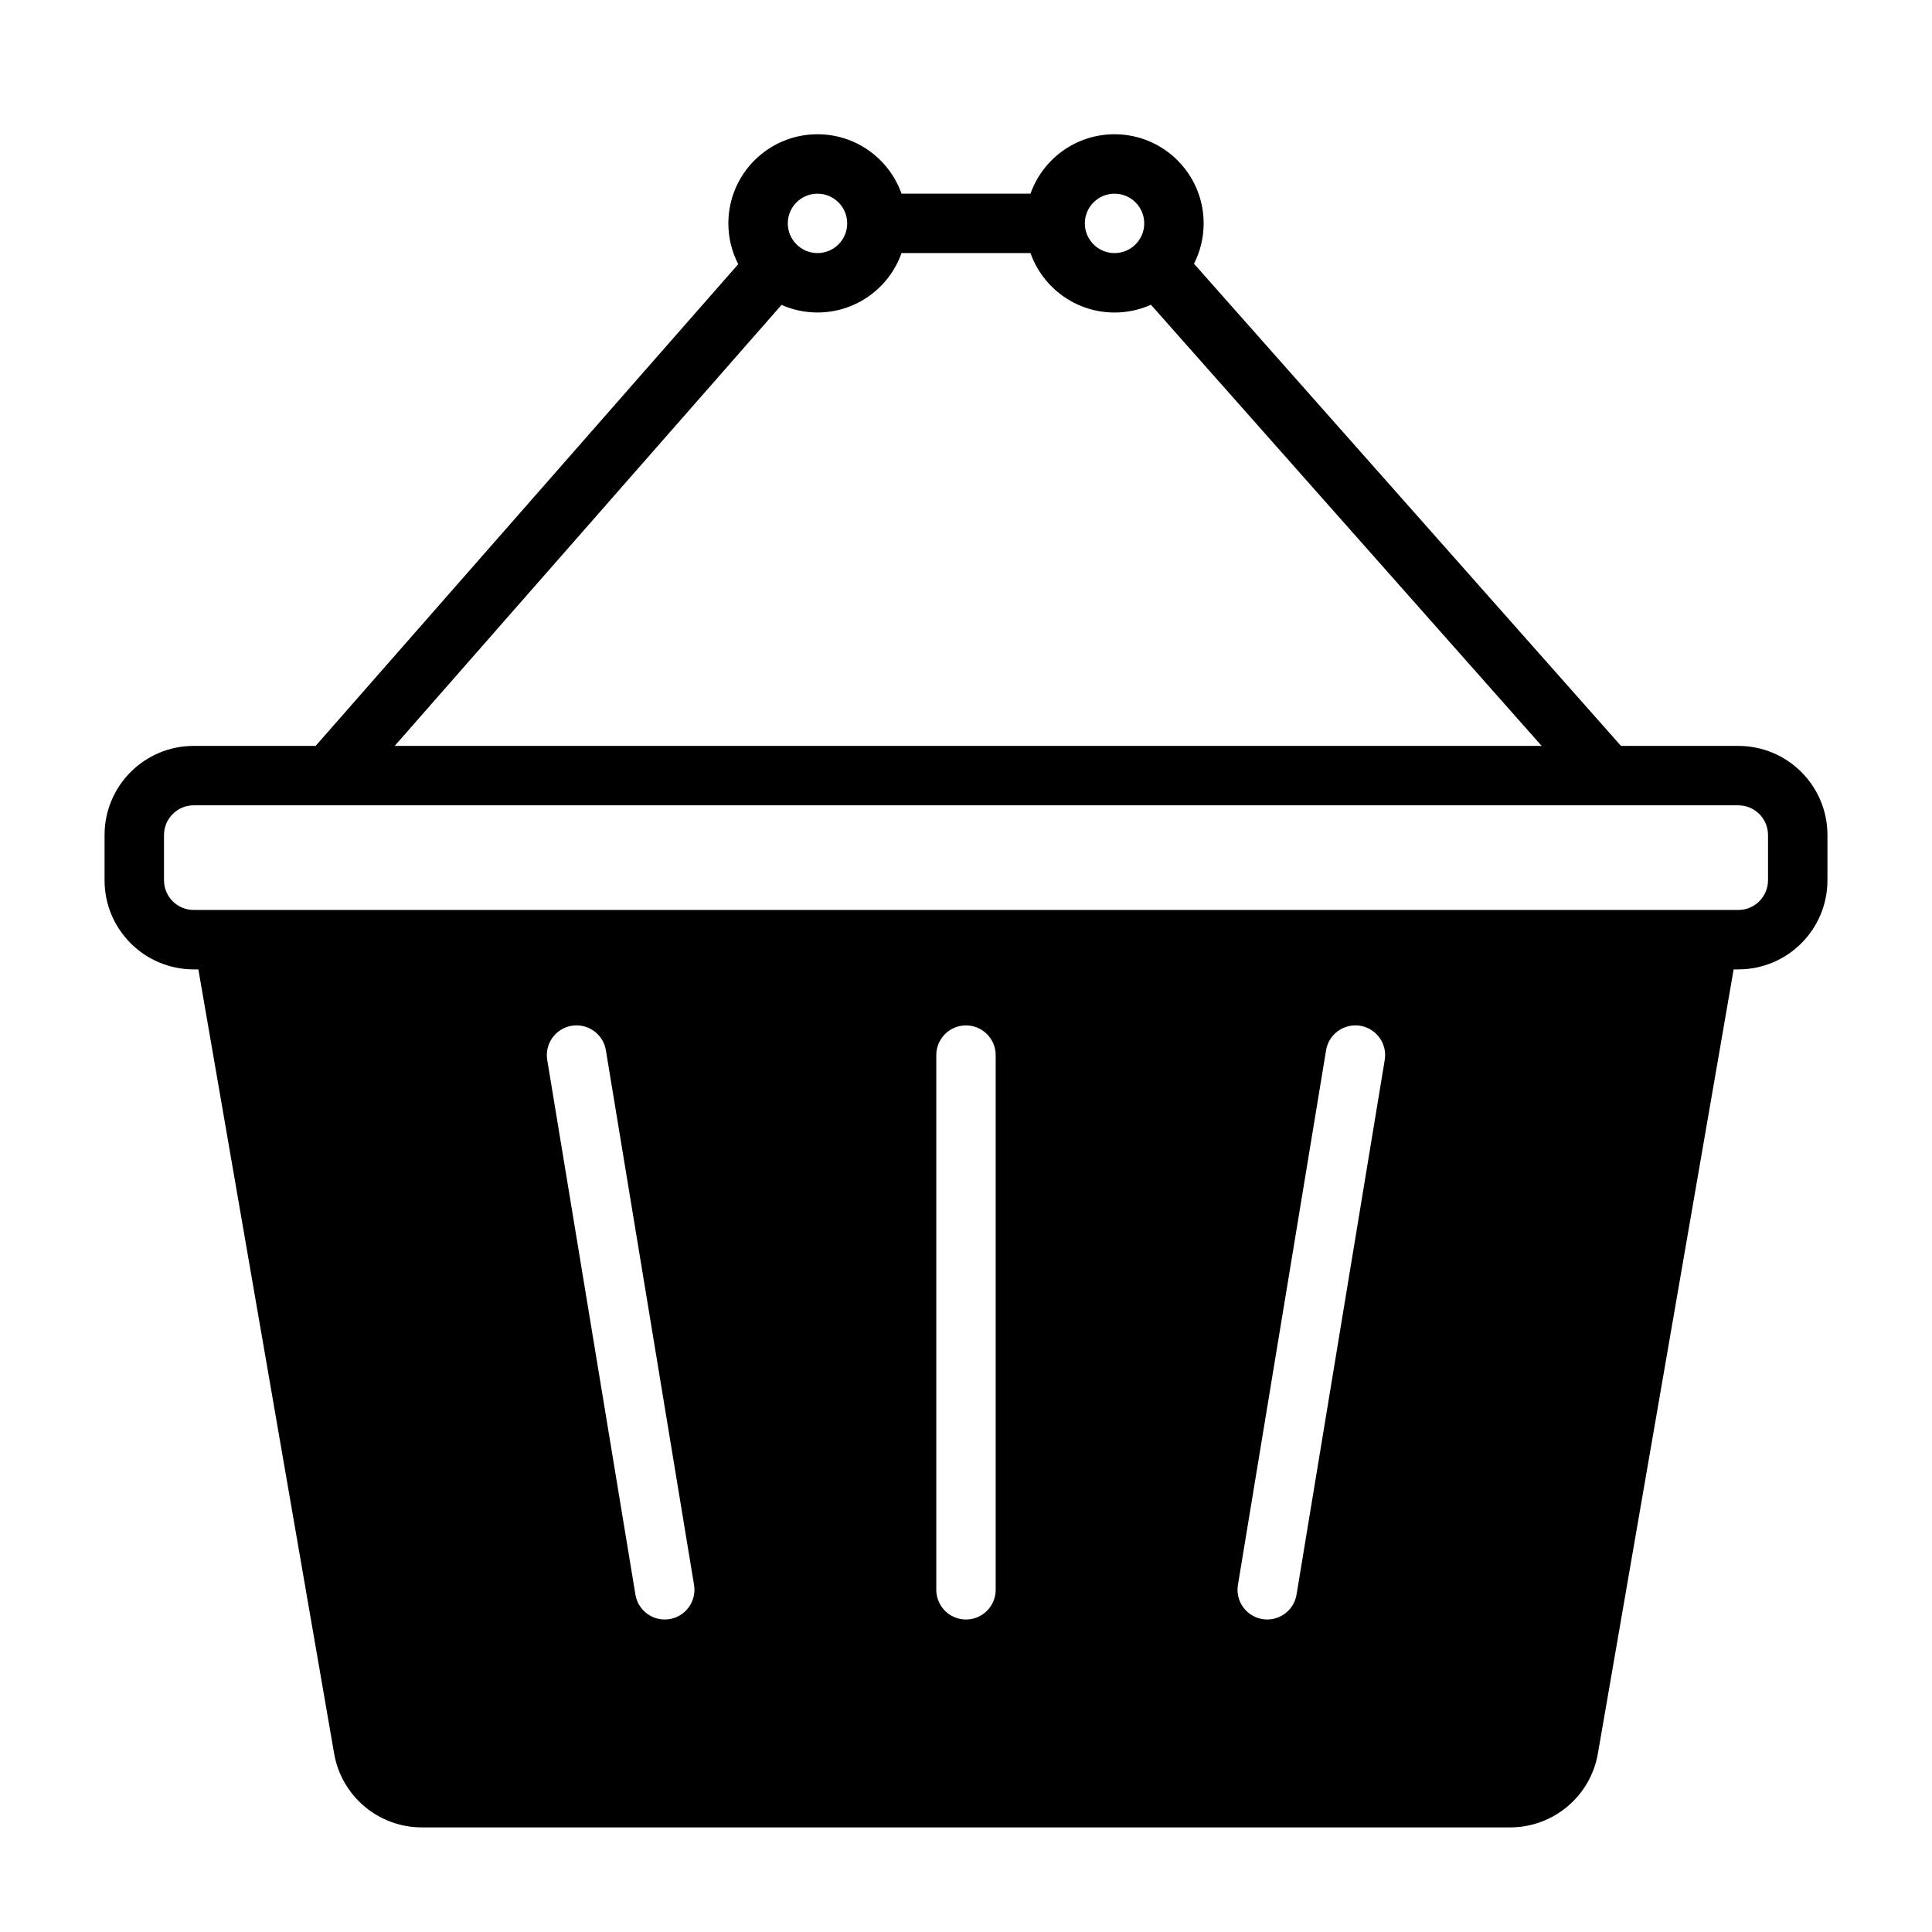 <?xml version="1.0" encoding="UTF-8"?>
<!-- Uploaded to: ICON Repo, www.svgrepo.com, Generator: ICON Repo Mixer Tools -->
<svg fill="#000000" width="800px" height="800px" version="1.1" viewBox="144 144 512 512" xmlns="http://www.w3.org/2000/svg">
 <path d="m417.09 195.32h-34.18c-3.242-9.172-11.996-15.742-22.27-15.742-13.035 0-23.617 10.578-23.617 23.617 0 3.898 0.945 7.574 2.621 10.809l-112 127.67h-32.316c-13.043 0-23.617 10.57-23.617 23.617v11.988c0 13.035 10.57 23.617 23.617 23.617h1.242l35.977 207.8c1.953 11.32 11.777 19.586 23.27 19.586h288.37c11.492 0 21.316-8.266 23.27-19.586l35.977-207.8h1.242c13.043 0 23.617-10.578 23.617-23.617v-11.988c0-13.043-10.57-23.617-23.617-23.617h-31.094l-113.16-127.78c1.637-3.211 2.559-6.848 2.559-10.699 0-13.035-10.578-23.617-23.617-23.617-10.273 0-19.027 6.574-22.27 15.742zm70.508 371.27 23.371-141.7c0.707-4.289-2.203-8.344-6.488-9.055-4.289-0.699-8.344 2.203-9.055 6.488l-23.363 141.7c-0.707 4.289 2.195 8.344 6.488 9.055 4.289 0.699 8.344-2.203 9.047-6.488zm-159.67-2.566-23.363-141.7c-0.707-4.281-4.762-7.188-9.055-6.488-4.281 0.707-7.195 4.762-6.488 9.055l23.371 141.7c0.699 4.281 4.754 7.188 9.047 6.488 4.289-0.707 7.195-4.762 6.488-9.055zm64.195-140.41v141.7c0 4.344 3.527 7.871 7.871 7.871s7.871-3.527 7.871-7.871v-141.7c0-4.344-3.527-7.871-7.871-7.871s-7.871 3.527-7.871 7.871zm220.42-58.324v11.988c0 4.344-3.527 7.871-7.871 7.871h-409.34c-4.344 0-7.871-3.527-7.871-7.871v-11.988c0-4.344 3.527-7.871 7.871-7.871h409.34c4.344 0 7.871 3.527 7.871 7.871zm-195.45-154.22h-34.18c-3.242 9.172-11.996 15.742-22.27 15.742-3.394 0-6.613-0.715-9.531-2.008l-102.52 116.87h303.97l-103.55-116.91c-2.945 1.324-6.211 2.055-9.645 2.055-10.273 0-19.027-6.574-22.27-15.742zm-48.578-7.871c0 4.344-3.527 7.871-7.871 7.871s-7.871-3.527-7.871-7.871 3.527-7.871 7.871-7.871 7.871 3.527 7.871 7.871zm70.848-7.871c4.344 0 7.871 3.527 7.871 7.871s-3.527 7.871-7.871 7.871-7.871-3.527-7.871-7.871 3.527-7.871 7.871-7.871z" fill-rule="evenodd"/>
</svg>